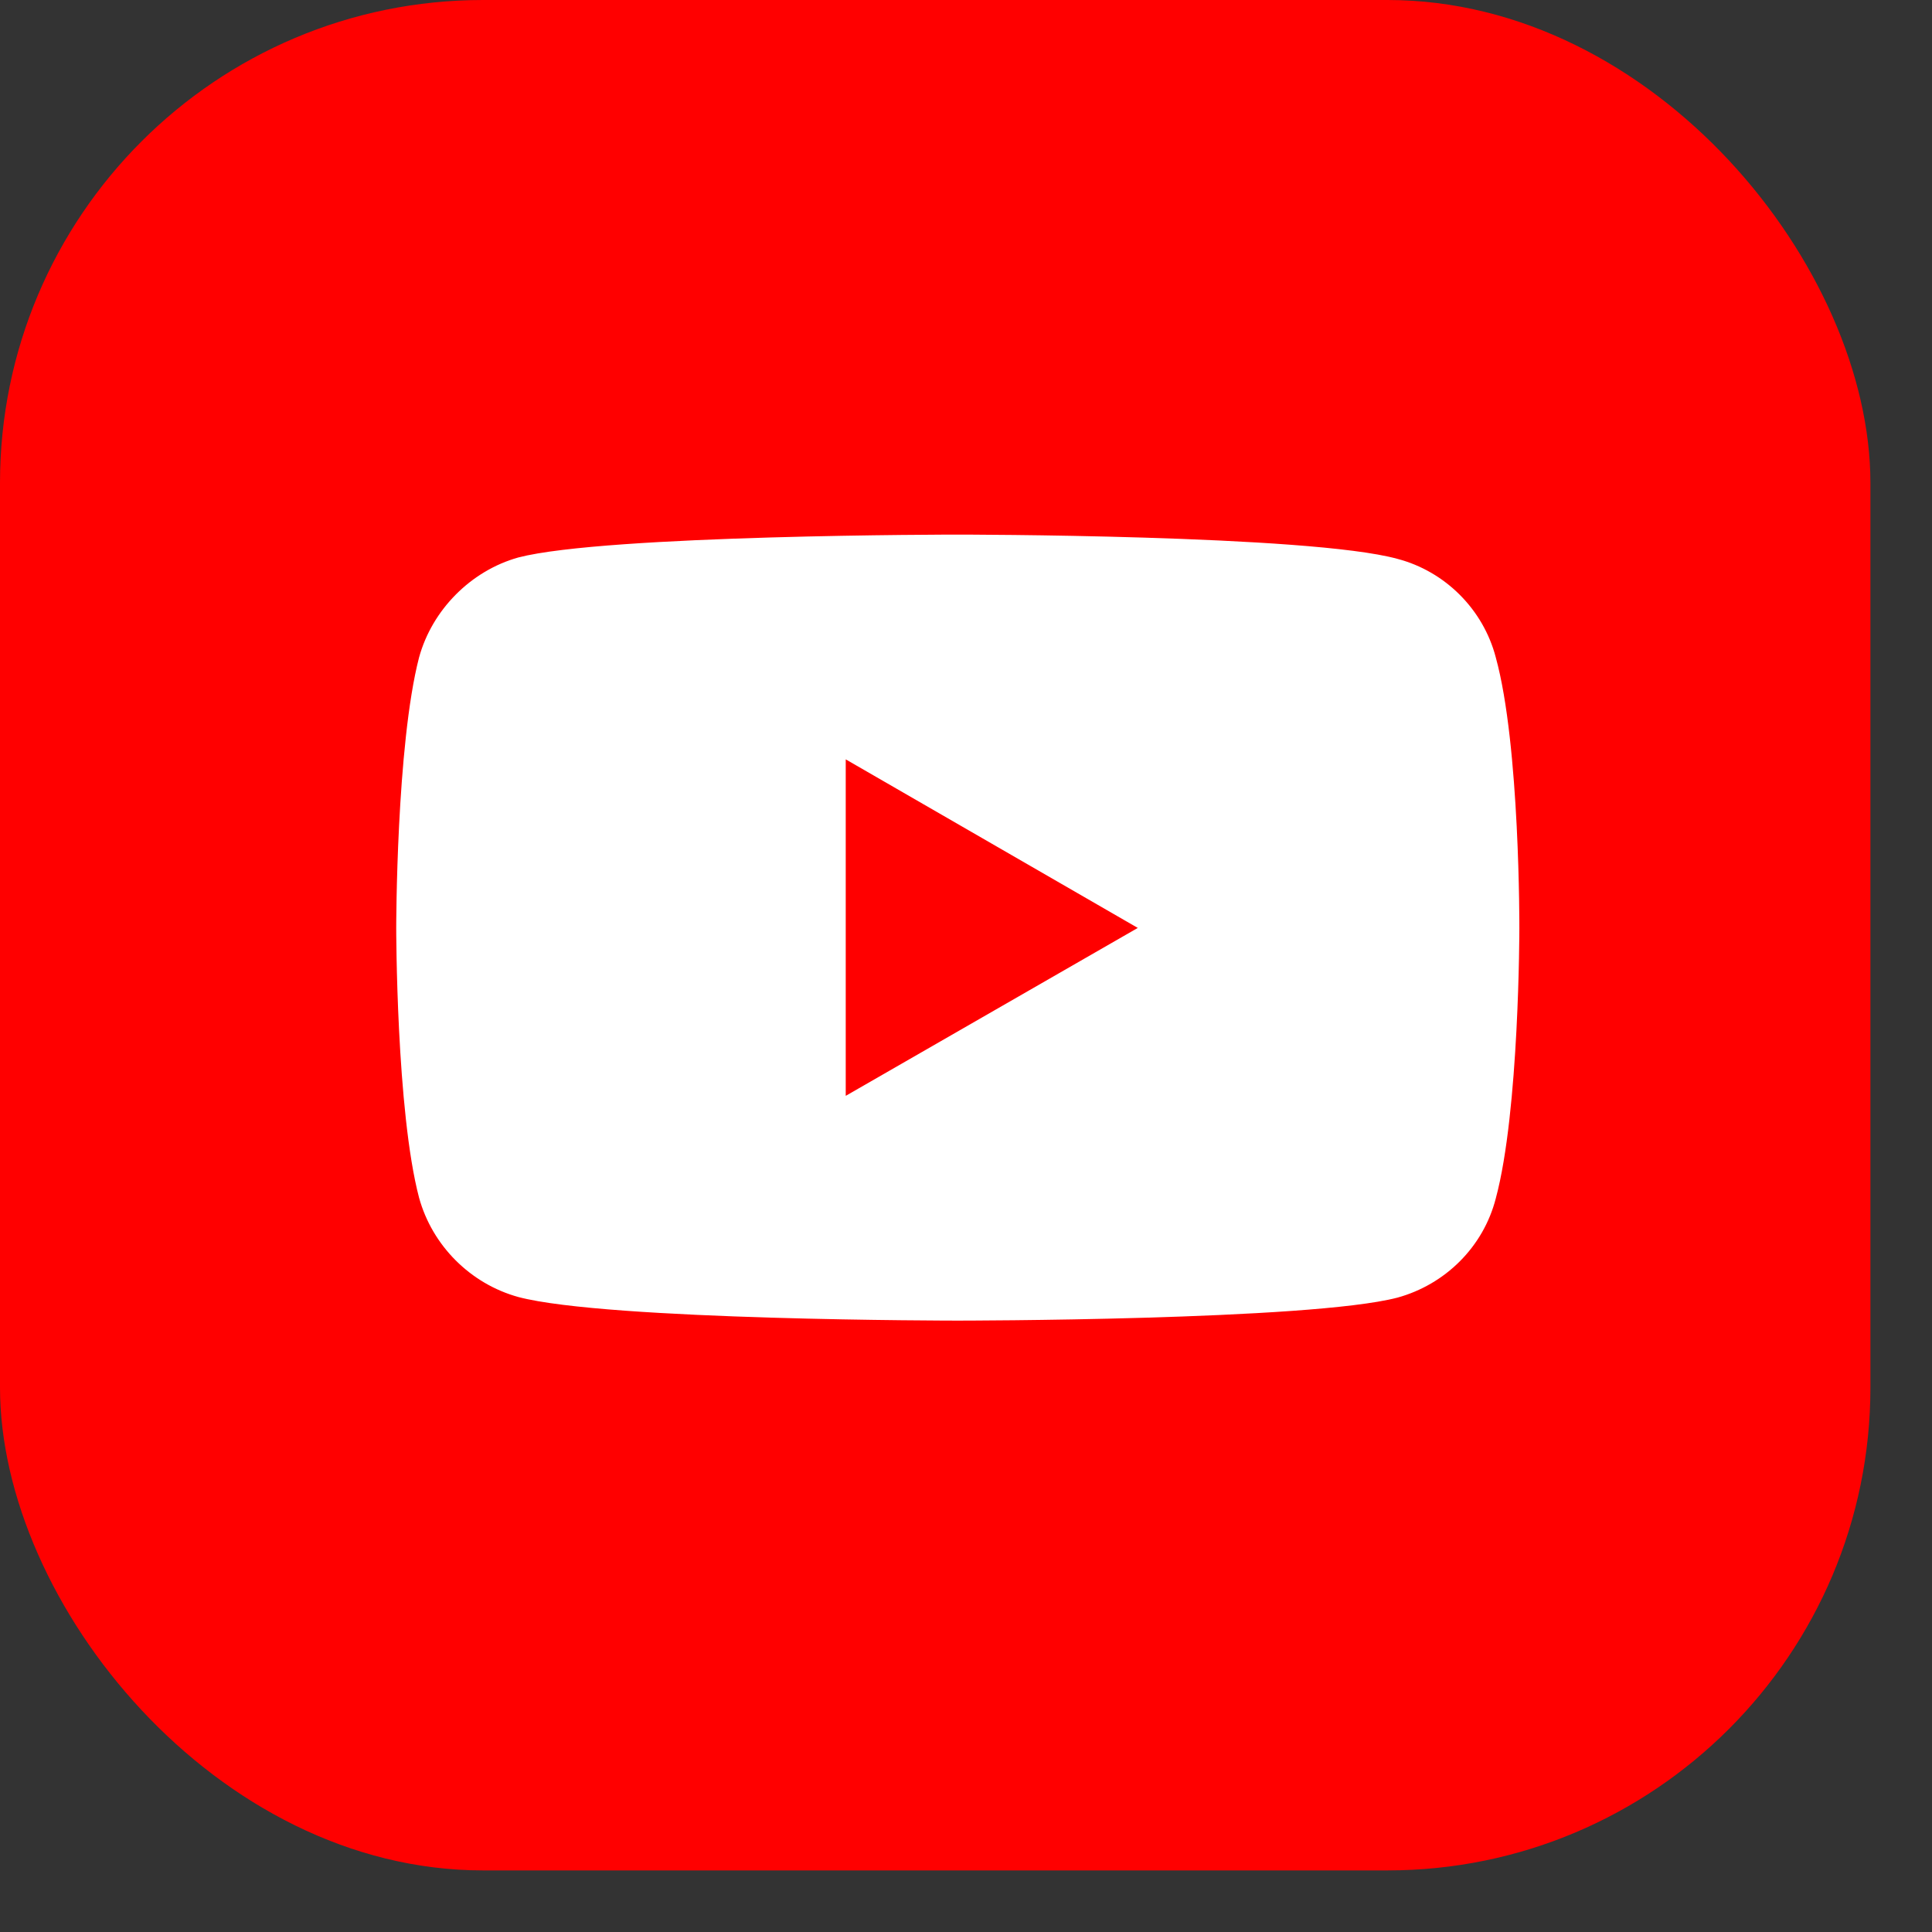 <?xml version="1.0" encoding="UTF-8"?> <svg xmlns="http://www.w3.org/2000/svg" width="24" height="24" viewBox="0 0 24 24" fill="none"><rect x="0" y="0" width="24" height="24" fill="#333333" stroke="none"/> <rect width="23.235" height="23.235" rx="6" fill="#FF0000"></rect> <path d="M11.894 6.641C11.894 6.641 7.533 6.641 6.439 6.925C5.853 7.089 5.37 7.571 5.206 8.166C4.922 9.26 4.922 11.527 4.922 11.527C4.922 11.527 4.922 13.802 5.206 14.879C5.37 15.474 5.844 15.948 6.439 16.112C7.542 16.405 11.894 16.405 11.894 16.405C11.894 16.405 16.263 16.405 17.358 16.12C17.952 15.957 18.426 15.491 18.581 14.888C18.874 13.802 18.874 11.536 18.874 11.536C18.874 11.536 18.883 9.26 18.581 8.166C18.426 7.571 17.952 7.097 17.358 6.942C16.263 6.641 11.894 6.641 11.894 6.641ZM10.506 9.433L14.134 11.527L10.506 13.613V9.433Z" fill="white"></path> </svg> 